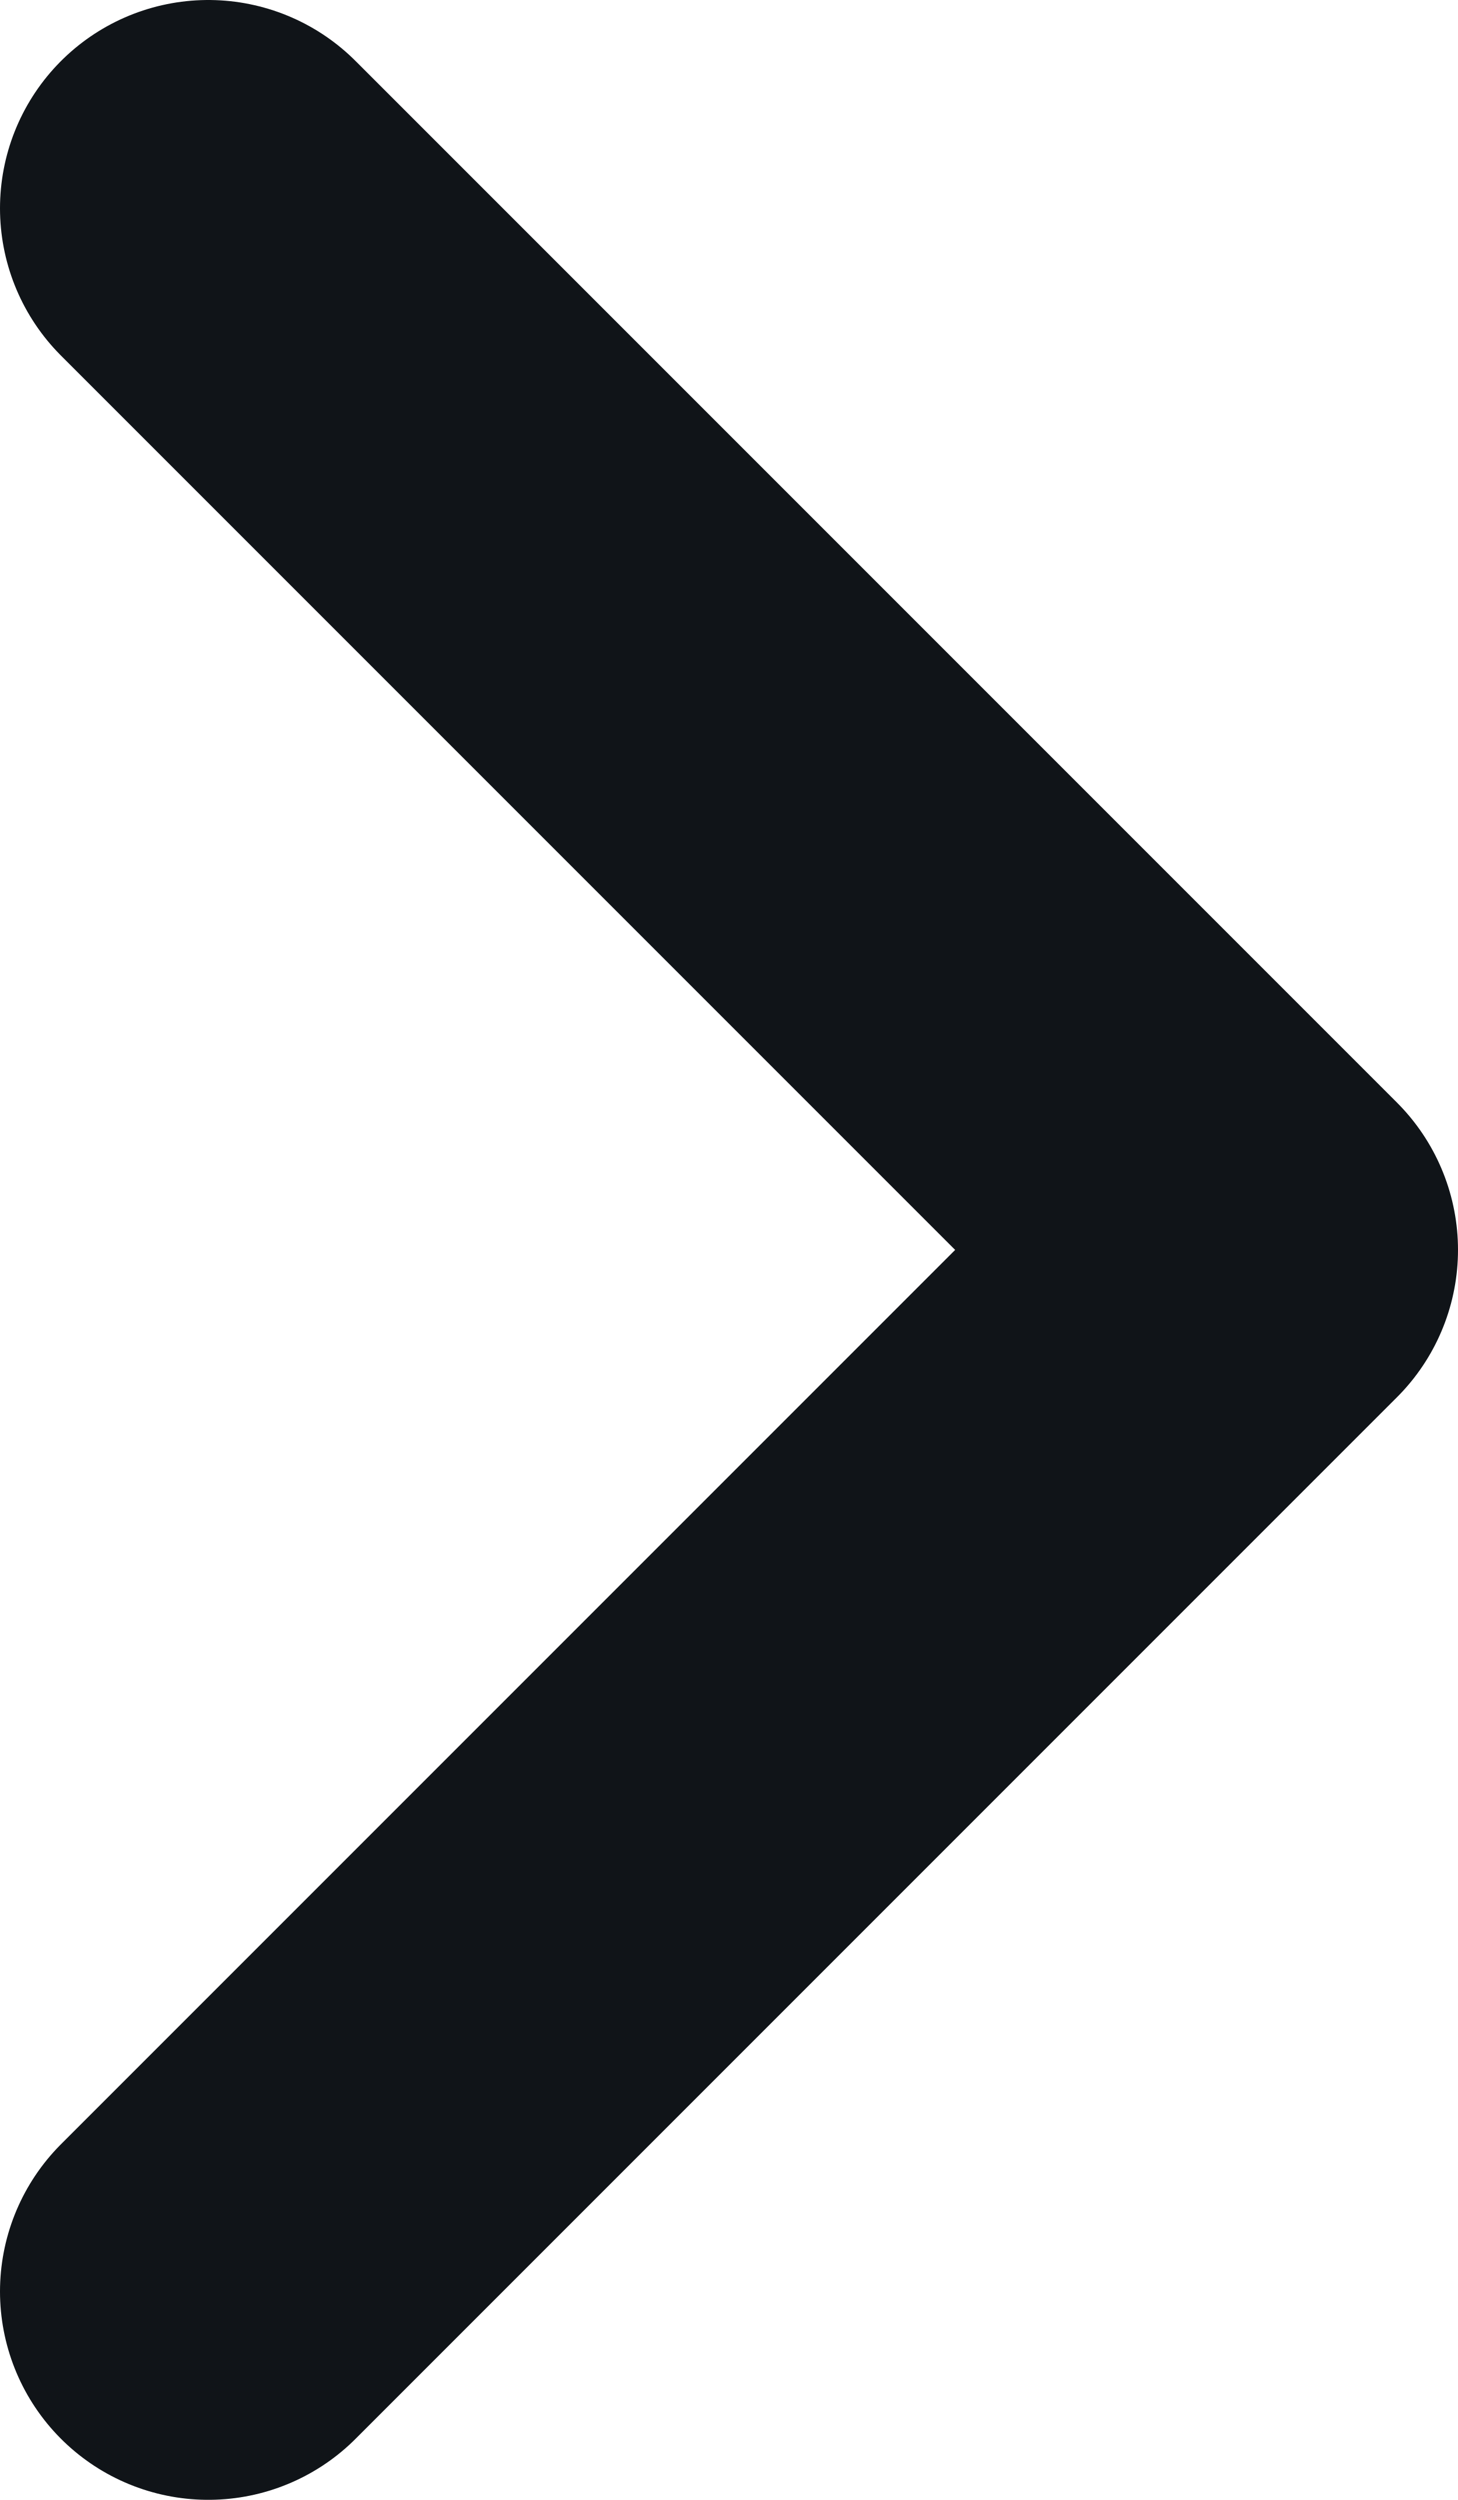 <svg width="7" height="12" viewBox="0 0 7 12" fill="none" xmlns="http://www.w3.org/2000/svg">
<path d="M1 11L6 6L1 1" stroke="#101418" stroke-width="2" stroke-linecap="round" stroke-linejoin="round"/>
</svg>
